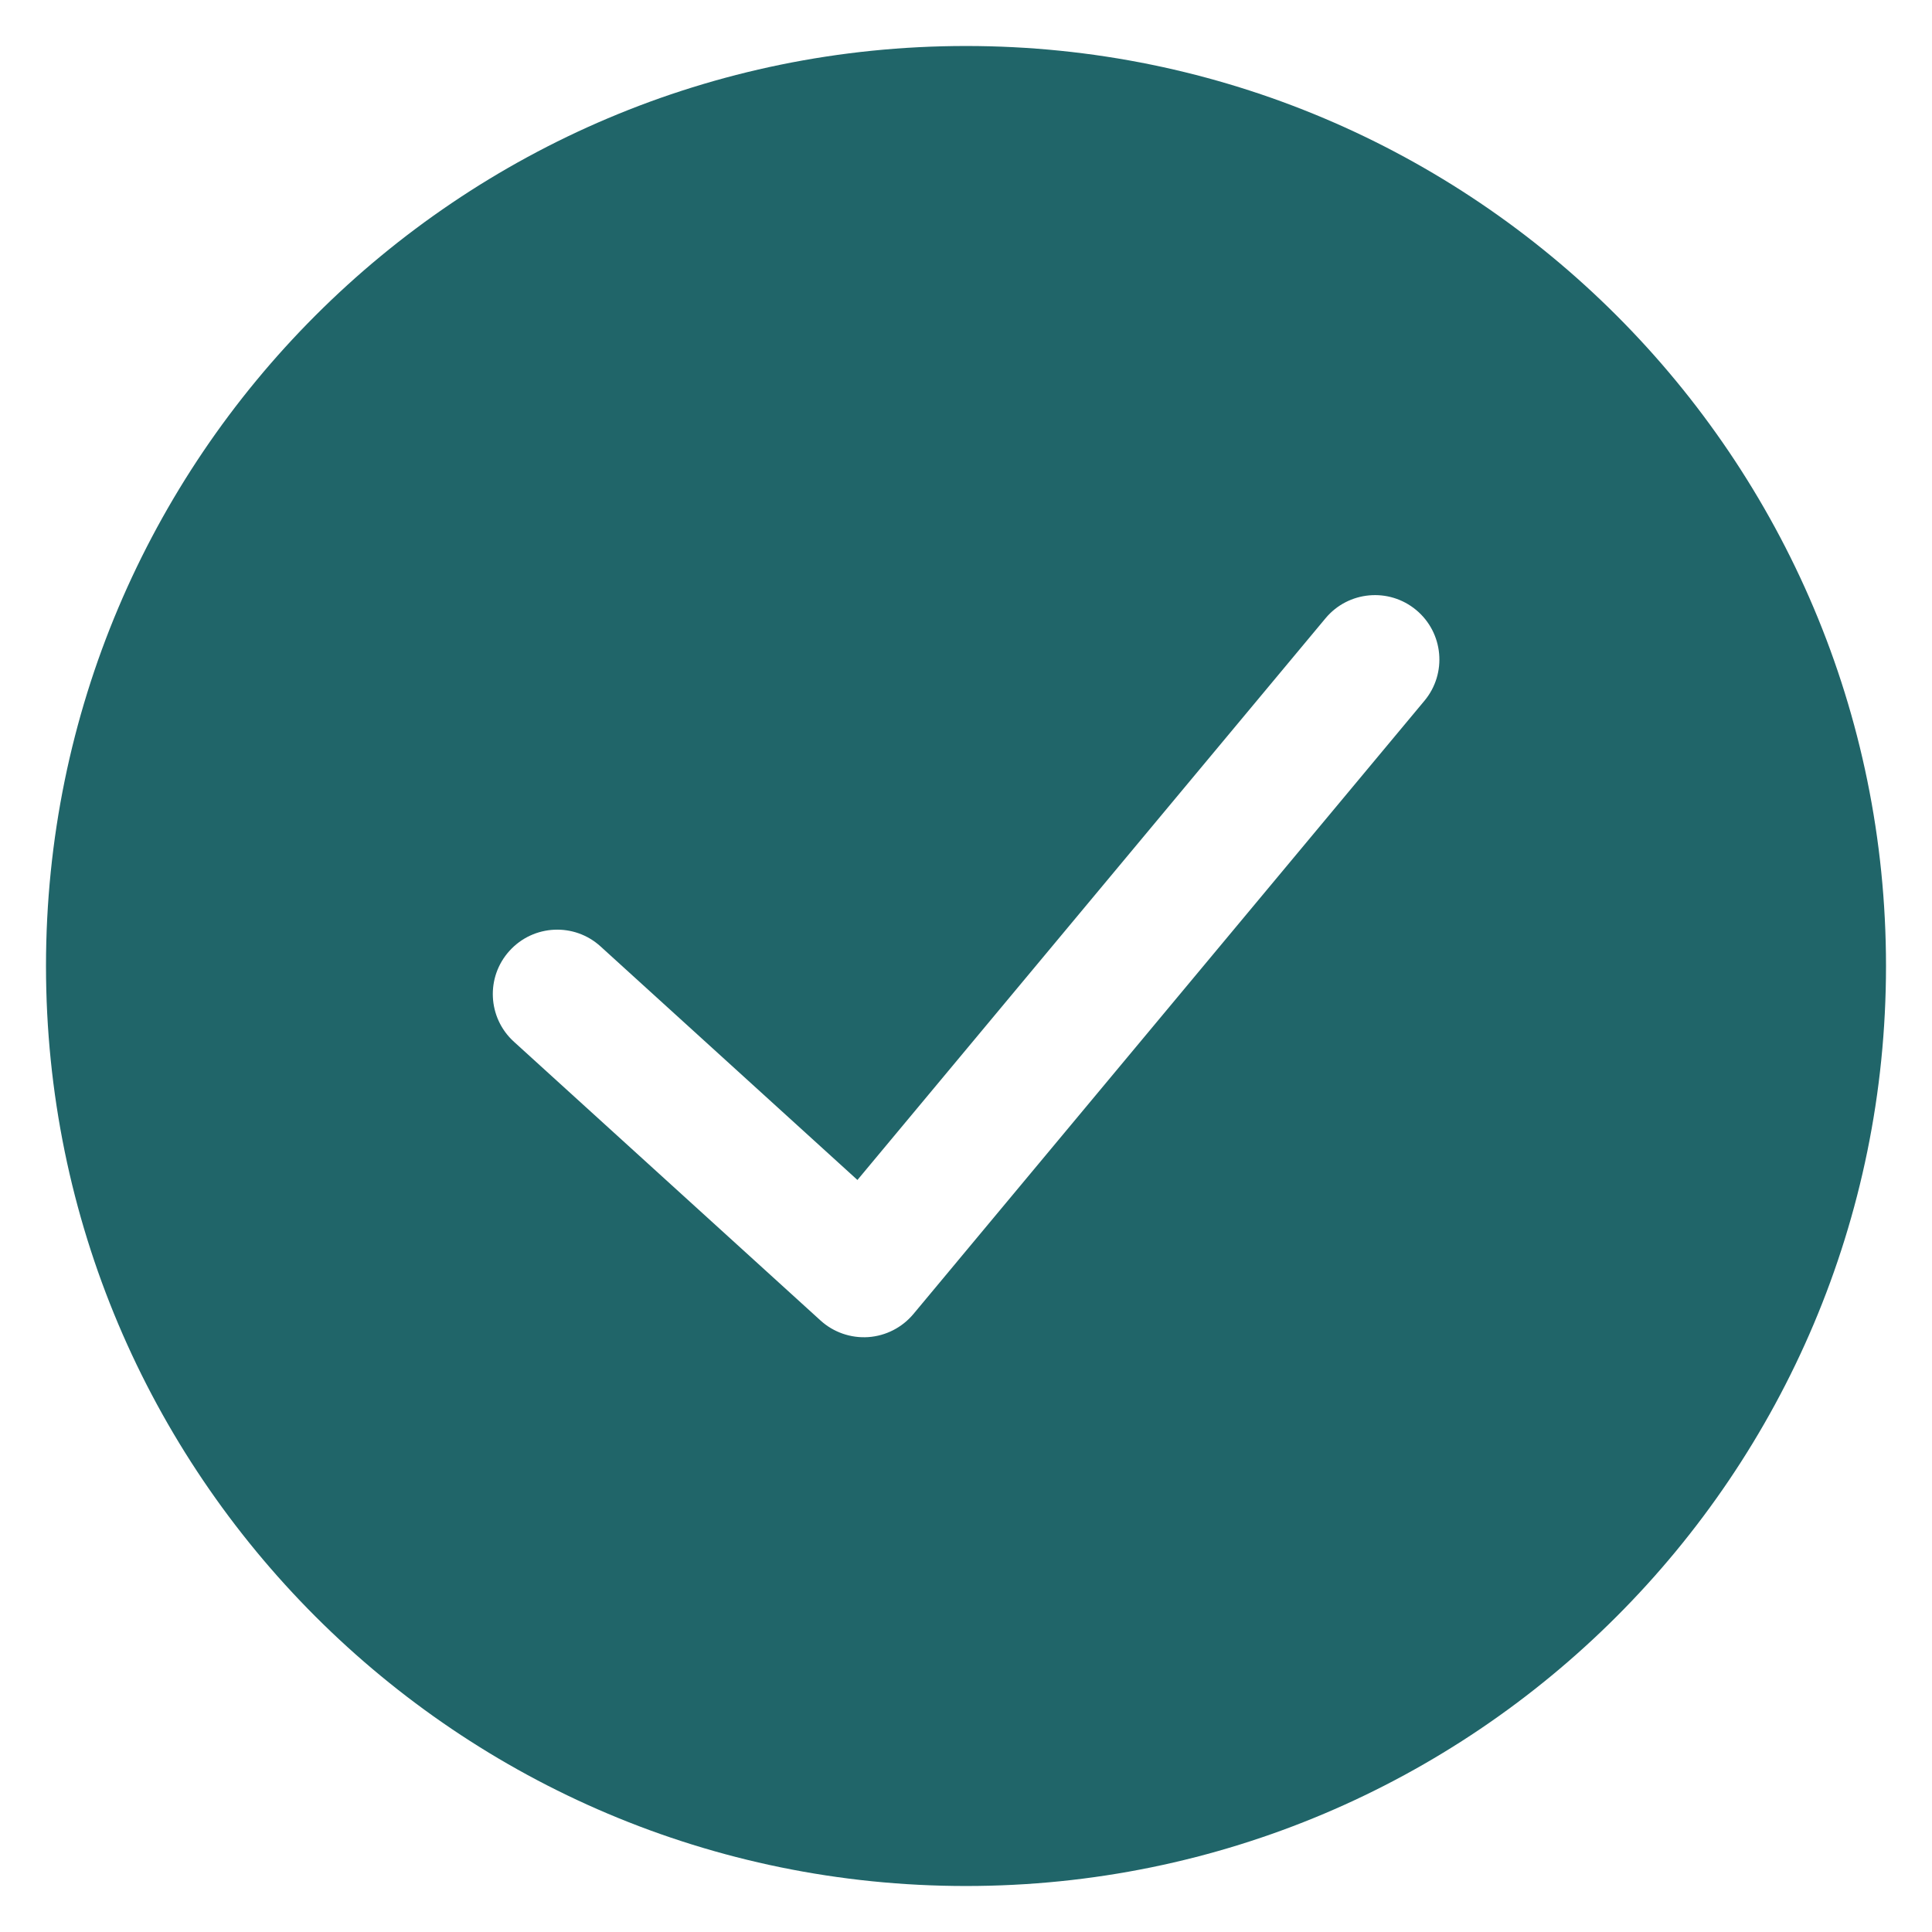<?xml version="1.0" encoding="UTF-8"?> <svg xmlns="http://www.w3.org/2000/svg" width="36" height="36" viewBox="0 0 36 36" fill="none"> <path fill-rule="evenodd" clip-rule="evenodd" d="M18 0.857C8.533 0.857 0.857 8.533 0.857 18C0.857 27.468 8.533 35.143 18 35.143C27.468 35.143 35.143 27.468 35.143 18C35.143 8.533 27.468 0.857 18 0.857ZM26.543 13.057C26.967 12.548 26.898 11.791 26.389 11.367C25.88 10.943 25.123 11.012 24.699 11.521L15.977 21.987L11.19 17.635C10.7 17.189 9.941 17.225 9.495 17.716C9.049 18.206 9.085 18.965 9.576 19.411L15.29 24.606C15.532 24.826 15.854 24.937 16.18 24.915C16.506 24.892 16.809 24.737 17.019 24.486L26.543 13.057Z" fill="#206569"></path> </svg> 